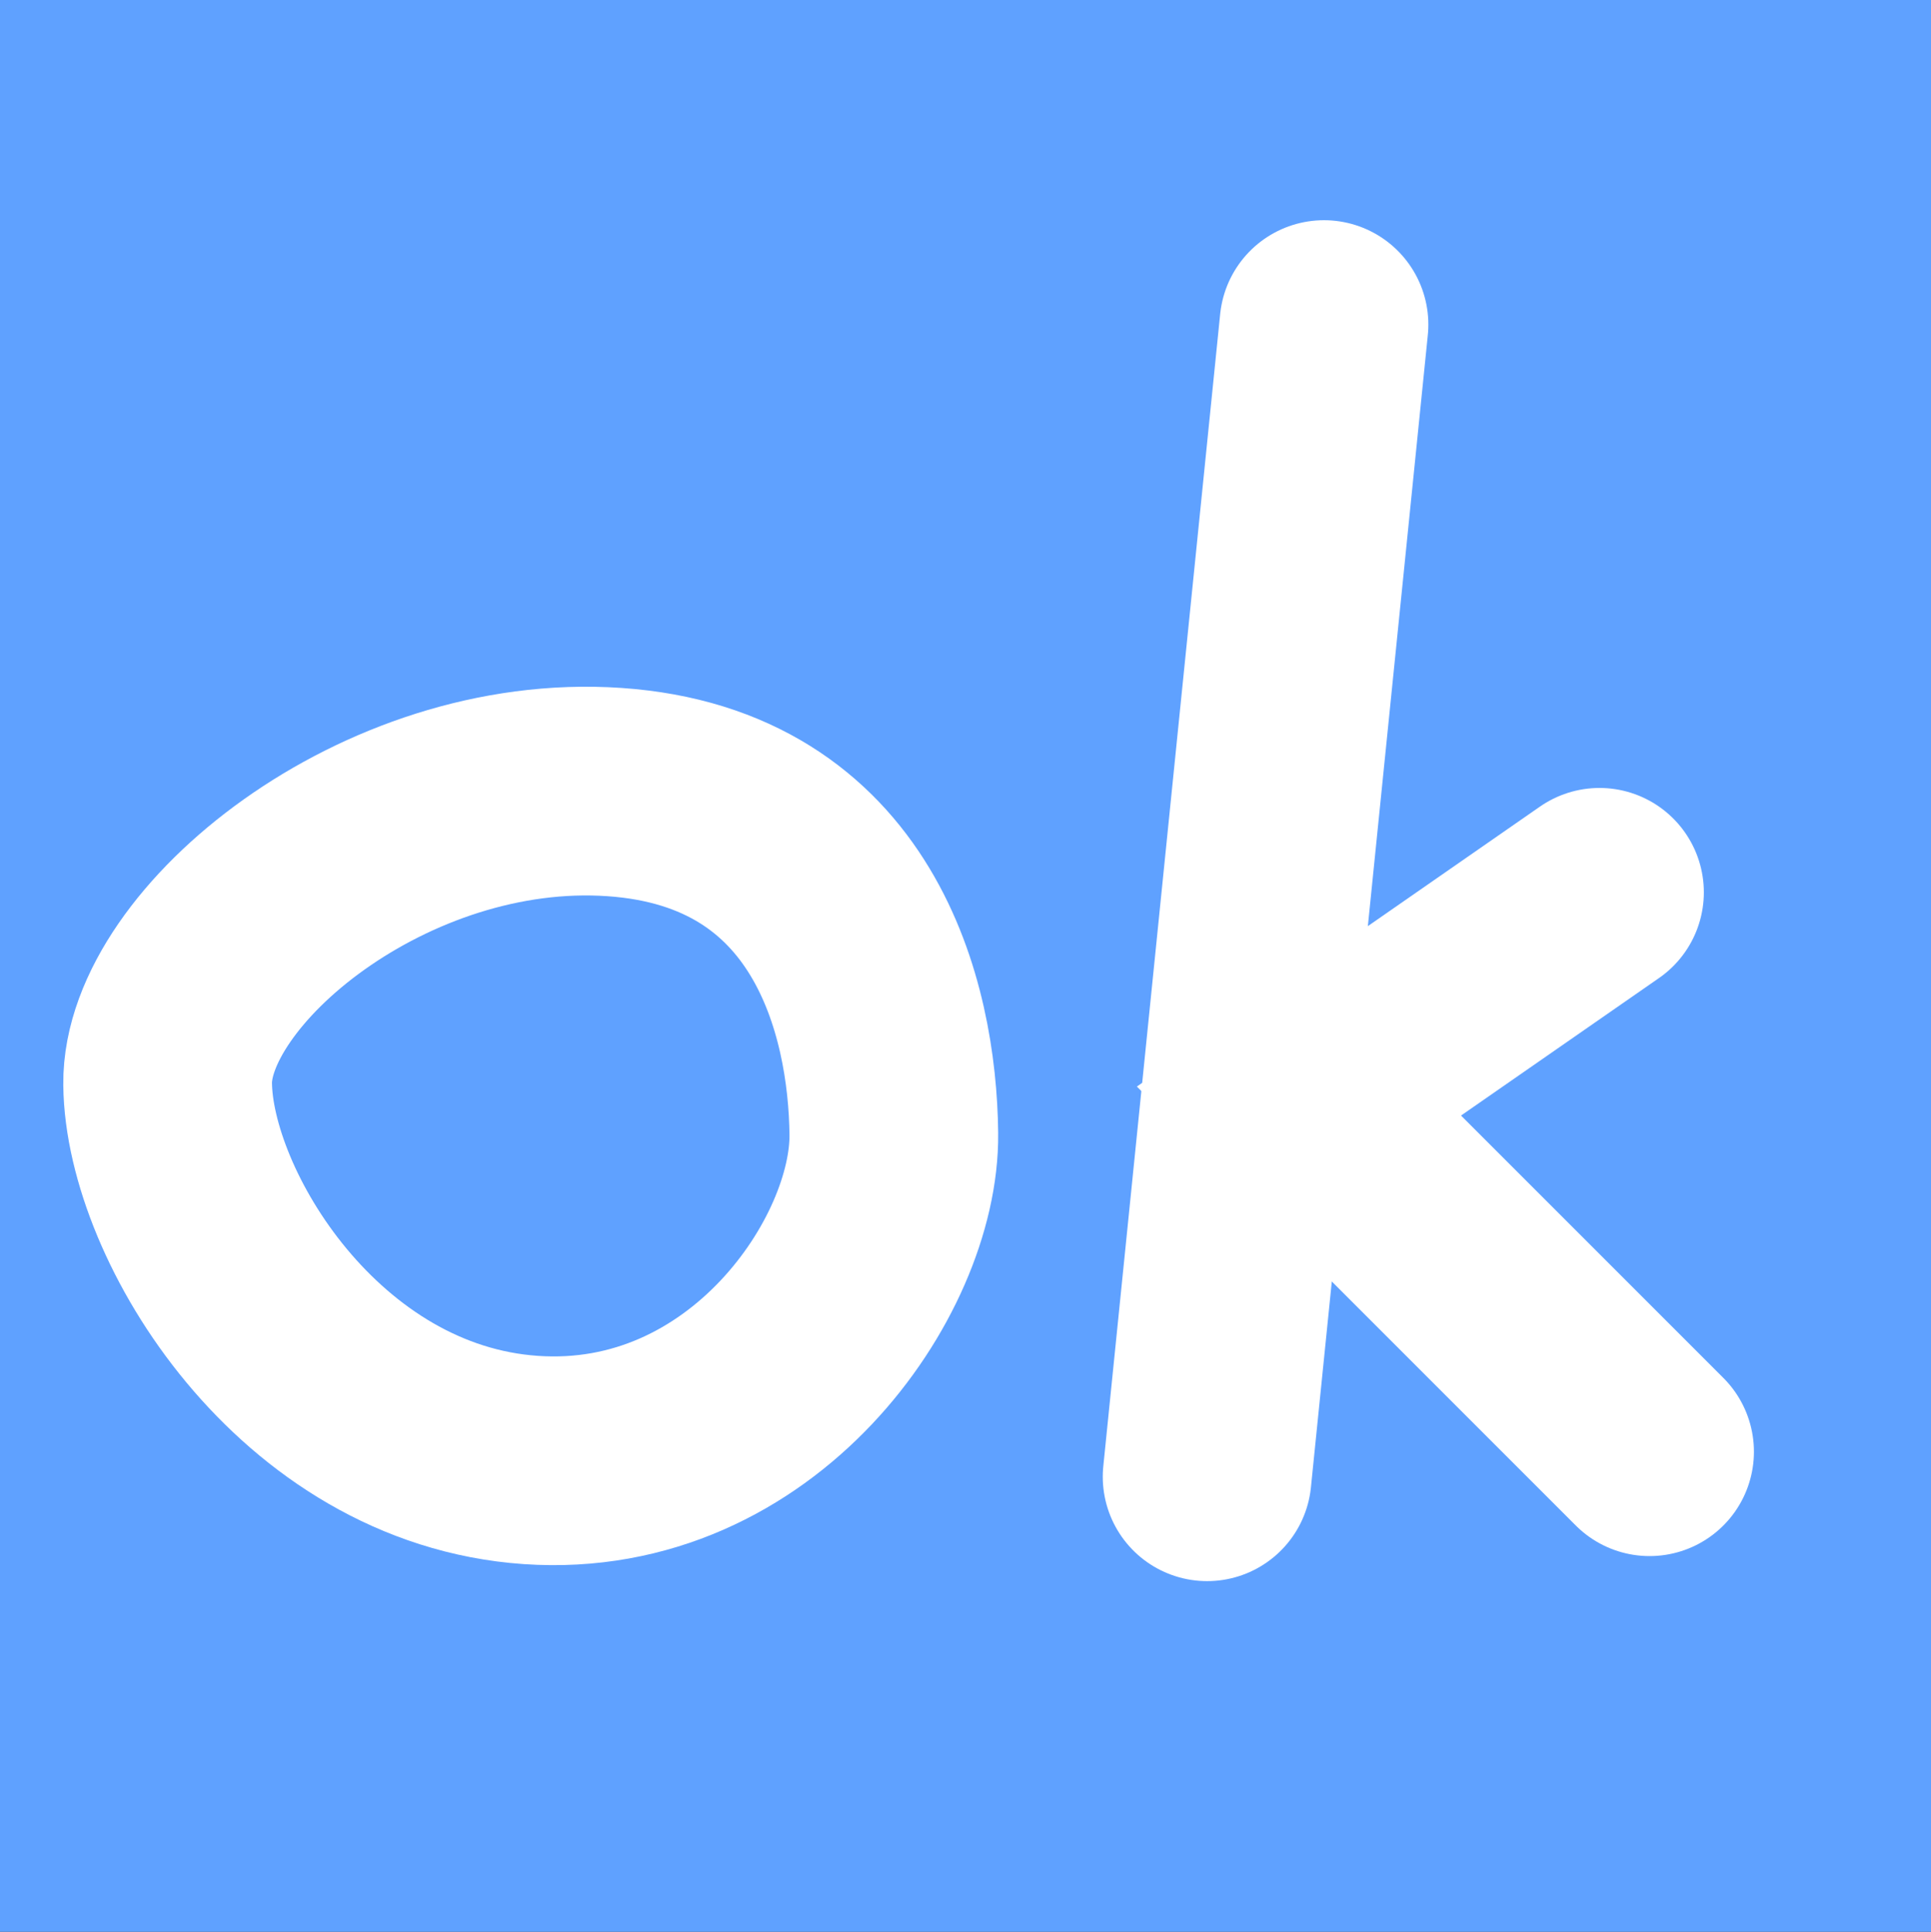 <svg version="1.1" xmlns="http://www.w3.org/2000/svg" xmlns:xlink="http://www.w3.org/1999/xlink" width="231.307" height="231.373" viewBox="0,0,231.307,231.373"><rect x="0" y="0" width="231.307" height="231.373" fill="#333333" stroke="none"/><g transform="translate(-113.904,-79.125)"><g data-paper-data="{&quot;isPaintingLayer&quot;:true}" fill-rule="nonzero" stroke-linejoin="miter" stroke-miterlimit="10" stroke-dasharray="" stroke-dashoffset="0" style="mix-blend-mode: normal"><path d="M113.904,310.497v-231.373h231.307v231.373z" fill="#5fa1ff" stroke="none" stroke-width="NaN" stroke-linecap="butt"/><path d="M220.972,214.933c0.171,15.903 -16.872,40.884 -43.472,39.059c-26.6,-1.825 -43.347,-29.281 -43.516,-45.027c-0.164,-15.237 25.959,-36.864 53.516,-34.973c27.558,1.891 33.311,25.891 33.472,40.941z" data-paper-data="{&quot;index&quot;:null}" fill="none" stroke="#ffffff" stroke-width="25" stroke-linecap="round"/><path d="M258.5,256l14,-138" fill="none" stroke="#ffffff" stroke-width="25" stroke-linecap="round"/><path d="M311.5,253l-42,-42l36,-25" fill="none" stroke="#ffffff" stroke-width="25" stroke-linecap="round"/></g></g></svg>